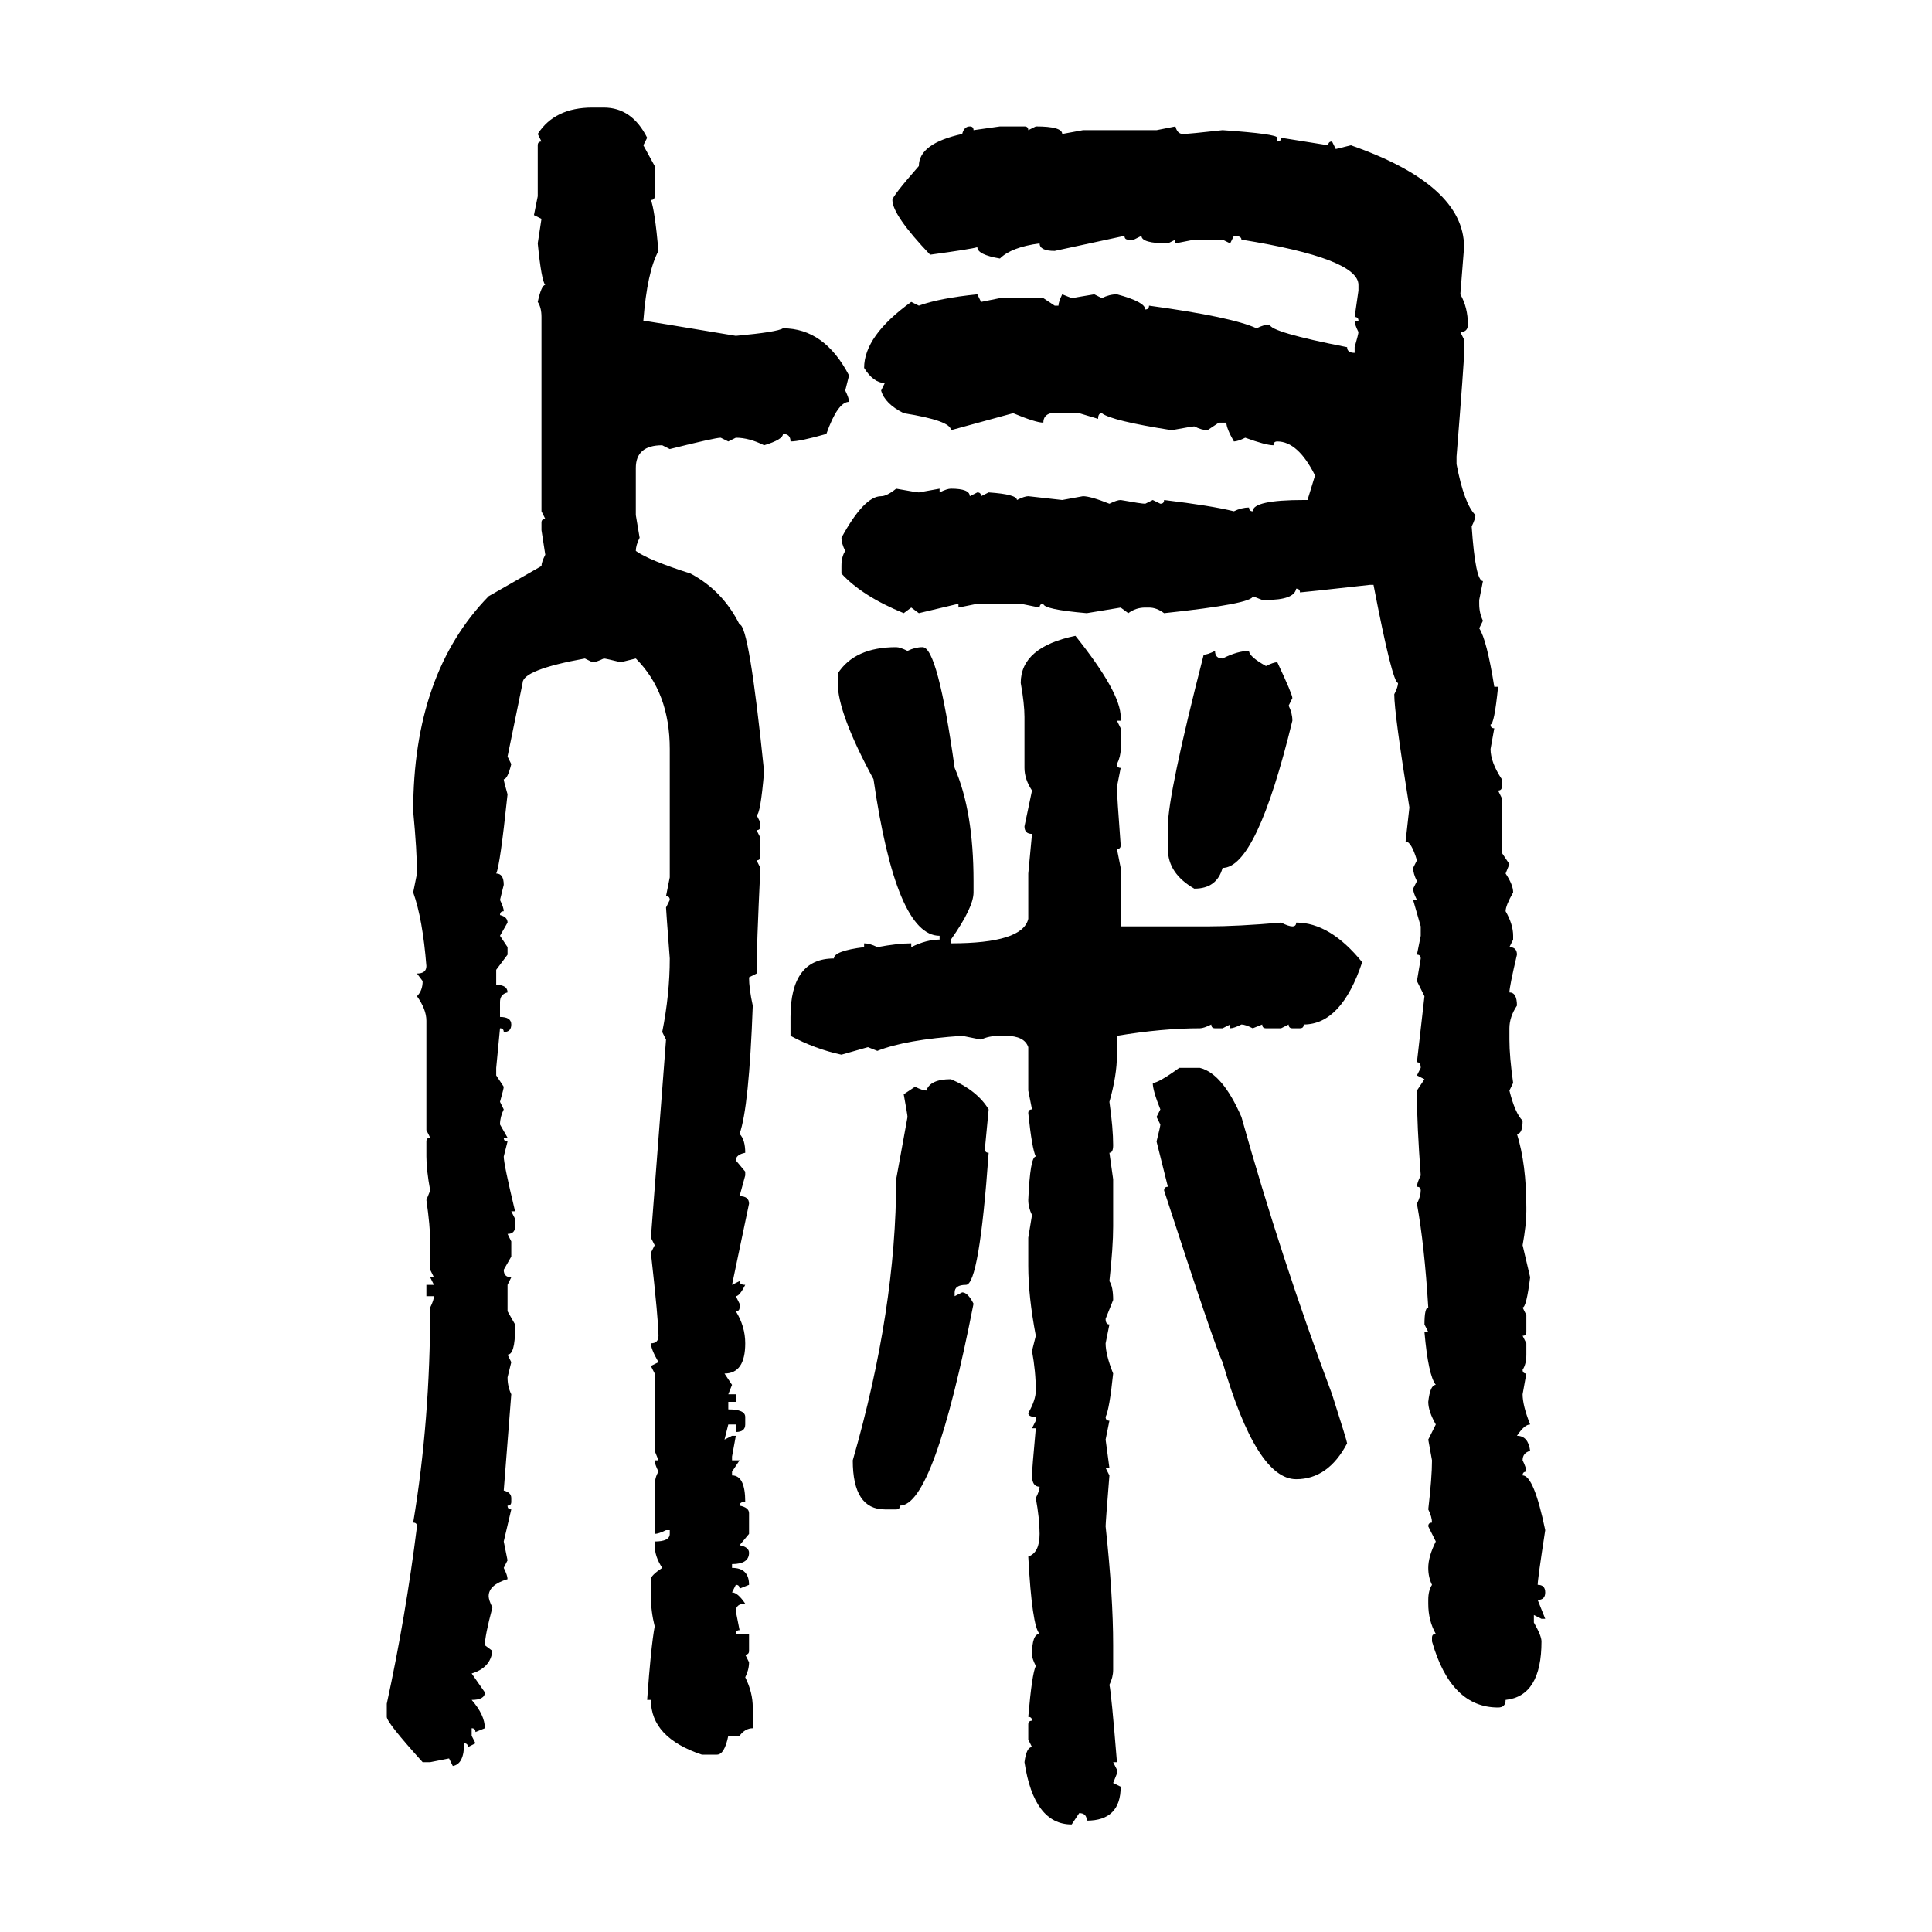 <svg xmlns="http://www.w3.org/2000/svg" xmlns:xlink="http://www.w3.org/1999/xlink" width="300" height="300"><path d="M91.99 16.70L91.99 16.70L93.75 16.70Q98.14 16.70 100.49 21.39L100.49 21.39L99.90 22.56L101.66 25.78L101.66 30.47Q101.66 31.05 101.07 31.05L101.07 31.05Q101.66 32.52 102.25 38.96L102.25 38.96Q100.49 42.19 99.90 49.80L99.90 49.80Q100.20 49.80 114.26 52.15L114.26 52.15Q120.70 51.56 121.58 50.98L121.58 50.98Q128.03 50.98 131.84 58.30L131.84 58.30L131.25 60.64Q131.84 61.82 131.84 62.40L131.84 62.40Q130.08 62.40 128.32 67.38L128.32 67.38Q124.22 68.55 122.75 68.55L122.75 68.55Q122.75 67.38 121.58 67.38L121.58 67.38Q121.58 68.26 118.65 69.14L118.65 69.14Q116.31 67.97 114.26 67.97L114.26 67.97L113.09 68.55L111.91 67.97Q111.04 67.97 104.00 69.73L104.00 69.73L102.83 69.14Q98.73 69.14 98.73 72.66L98.73 72.66L98.73 79.98L99.32 83.50Q98.73 84.67 98.73 85.55L98.73 85.55Q100.78 87.01 107.23 89.06L107.23 89.06Q112.21 91.70 114.84 96.97L114.84 96.97Q116.31 96.97 118.65 119.82L118.65 119.82Q118.07 126.56 117.48 126.56L117.48 126.56L118.07 127.73L118.07 128.32Q118.07 128.91 117.48 128.91L117.48 128.91L118.07 130.08L118.07 133.01Q118.07 133.59 117.48 133.59L117.48 133.59L118.07 134.77Q117.48 147.07 117.48 151.17L117.48 151.17L116.31 151.76Q116.31 153.52 116.89 156.15L116.89 156.15Q116.31 171.97 114.84 176.07L114.84 176.07Q115.72 176.95 115.72 179.00L115.72 179.00Q114.26 179.30 114.26 180.18L114.26 180.18L115.72 181.93L115.72 182.52L114.84 185.74Q116.31 185.74 116.31 186.91L116.31 186.91L113.67 199.51L114.84 198.93Q114.84 199.51 115.72 199.51L115.72 199.51Q114.84 201.27 114.26 201.27L114.26 201.27L114.84 202.44L114.84 203.03Q114.84 203.61 114.26 203.61L114.26 203.61Q115.72 205.96 115.72 208.59L115.72 208.59Q115.72 213.28 112.50 213.28L112.50 213.28L113.67 215.04L113.09 216.50L114.26 216.50L114.26 217.68L113.09 217.68L113.09 218.85Q115.72 218.85 115.72 220.02L115.72 220.02L115.72 221.19Q115.72 222.36 114.26 222.36L114.26 222.36L114.26 221.19L113.09 221.19L112.50 223.54L113.67 222.95L114.26 222.95L113.67 226.17L113.67 226.76L114.84 226.76L113.67 228.52L113.67 229.10Q115.72 229.10 115.72 233.20L115.72 233.20Q114.84 233.20 114.84 233.79L114.84 233.79Q116.31 234.08 116.31 234.96L116.31 234.96L116.31 238.18L114.84 239.94Q116.31 240.23 116.31 241.11L116.31 241.11Q116.31 242.87 113.67 242.87L113.67 242.87L113.67 243.46Q116.31 243.46 116.31 246.09L116.31 246.09L114.84 246.68Q114.84 246.09 114.26 246.09L114.26 246.09L113.67 247.27Q114.55 247.27 115.72 249.02L115.72 249.02Q114.26 249.02 114.26 250.20L114.26 250.20L114.84 253.13Q114.26 253.13 114.26 253.71L114.26 253.71L116.31 253.71L116.31 256.35Q116.31 256.93 115.72 256.93L115.72 256.93L116.31 258.11Q116.31 259.28 115.72 260.45L115.72 260.45Q116.89 262.79 116.89 265.14L116.89 265.14L116.89 268.36Q115.72 268.36 114.84 269.53L114.84 269.53L113.09 269.53Q112.50 272.46 111.33 272.46L111.33 272.46L108.98 272.46Q101.07 269.82 101.07 263.96L101.07 263.96L100.49 263.96Q101.07 255.76 101.66 252.54L101.66 252.54Q101.07 250.20 101.07 247.85L101.07 247.85L101.07 245.21Q101.07 244.63 102.83 243.46L102.83 243.46Q101.66 241.70 101.66 239.94L101.66 239.94L101.66 239.36Q104.00 239.36 104.00 238.18L104.00 238.18L104.00 237.60L103.42 237.60Q102.25 238.18 101.66 238.18L101.66 238.18L101.66 230.86Q101.66 229.39 102.25 228.52L102.25 228.52Q101.66 227.34 101.66 226.76L101.66 226.76L102.25 226.76L101.66 225.29L101.66 213.28L101.07 212.11L102.25 211.52Q101.07 209.47 101.07 208.59L101.07 208.59Q102.25 208.59 102.25 207.42L102.25 207.42Q102.25 205.08 101.07 194.53L101.07 194.53L101.66 193.36L101.07 192.19L103.42 161.43L102.83 160.25Q104.00 154.39 104.00 148.83L104.00 148.83Q103.42 141.21 103.42 140.92L103.42 140.92L104.00 139.75Q104.00 139.16 103.42 139.16L103.42 139.16L104.00 136.23L104.00 116.31Q104.00 107.52 98.73 102.25L98.73 102.25L96.39 102.83Q94.04 102.25 93.75 102.25L93.75 102.25Q92.58 102.83 91.99 102.83L91.99 102.83L90.82 102.25Q81.15 104.00 81.15 106.05L81.15 106.05L78.81 117.48L79.39 118.65Q78.81 121.00 78.22 121.00L78.22 121.00Q78.22 121.29 78.81 123.34L78.81 123.34Q77.64 134.47 77.05 135.64L77.05 135.64Q78.22 135.64 78.22 137.40L78.22 137.40L77.64 139.75Q78.22 140.92 78.22 141.50L78.22 141.50Q77.64 141.50 77.64 142.09L77.64 142.09Q78.81 142.38 78.81 143.26L78.81 143.26L77.64 145.31L78.81 147.07L78.81 148.24L77.05 150.59L77.05 152.93Q78.81 152.93 78.81 154.10L78.81 154.10Q77.64 154.39 77.64 155.57L77.64 155.57L77.64 157.91Q79.39 157.91 79.39 159.08L79.39 159.08Q79.39 160.25 78.22 160.25L78.22 160.25Q78.22 159.67 77.64 159.67L77.64 159.67L77.05 165.82L77.05 166.99L78.22 168.75Q78.22 169.04 77.64 171.09L77.64 171.09L78.22 172.27Q77.64 173.44 77.64 174.61L77.64 174.61L78.81 176.66L78.22 176.66Q78.22 177.25 78.81 177.25L78.81 177.25L78.22 179.59Q78.22 180.76 79.98 188.09L79.98 188.09L79.39 188.09L79.98 189.26L79.98 190.43Q79.98 191.60 78.81 191.60L78.81 191.60L79.39 192.77L79.39 195.12L78.22 197.17Q78.22 198.34 79.39 198.34L79.39 198.34L78.81 199.51L78.81 203.61L79.98 205.66L79.98 206.25Q79.98 210.35 78.81 210.35L78.81 210.35L79.39 211.52L78.81 213.87Q78.81 215.33 79.39 216.50L79.39 216.50L78.22 231.45Q79.39 231.74 79.39 232.62L79.39 232.62L79.39 233.20Q79.39 233.79 78.81 233.79L78.81 233.79Q78.81 234.38 79.39 234.38L79.39 234.38L78.22 239.36L78.81 242.29L78.22 243.46Q78.81 244.63 78.81 245.21L78.81 245.21Q75.88 246.09 75.88 247.85L75.88 247.85Q75.88 248.44 76.46 249.61L76.46 249.61Q75.29 254.00 75.29 255.47L75.29 255.47L76.46 256.35Q76.17 258.98 73.24 259.86L73.24 259.86L75.29 262.79Q75.29 263.96 73.24 263.96L73.24 263.96Q75.29 266.31 75.29 268.36L75.29 268.36L73.83 268.95Q73.83 268.36 73.24 268.36L73.24 268.36L73.24 269.53L73.83 270.70L72.66 271.29Q72.66 270.70 72.07 270.70L72.07 270.70Q72.07 273.93 70.31 274.22L70.31 274.22L69.73 273.05L66.80 273.63L65.63 273.63Q60.06 267.48 60.06 266.60L60.06 266.60L60.06 264.55Q62.99 251.07 64.75 237.01L64.75 237.01Q64.75 236.43 64.16 236.43L64.16 236.43Q66.80 220.61 66.80 203.03L66.80 203.03Q67.38 201.86 67.38 201.27L67.38 201.27L66.21 201.27L66.21 199.51L67.38 199.51L66.80 198.34L67.38 198.34L66.80 197.17L66.80 192.77Q66.80 190.43 66.21 186.33L66.21 186.33L66.80 184.86Q66.21 181.64 66.21 179.59L66.21 179.59L66.21 177.25Q66.21 176.66 66.80 176.66L66.80 176.66L66.21 175.49L66.21 158.50Q66.21 156.74 64.75 154.69L64.75 154.69Q65.63 153.81 65.63 152.34L65.63 152.34L64.75 151.17Q66.21 151.17 66.21 150L66.21 150Q65.63 142.68 64.16 138.57L64.16 138.57L64.75 135.64Q64.75 132.13 64.16 125.98L64.16 125.98Q64.16 104.59 75.88 92.58L75.88 92.58L84.08 87.89Q84.08 87.30 84.67 86.13L84.67 86.13L84.08 82.32L84.08 81.15Q84.08 80.57 84.67 80.57L84.67 80.57L84.08 79.39L84.08 49.22Q84.08 47.75 83.50 46.88L83.50 46.88Q84.08 44.24 84.67 44.24L84.67 44.24Q84.08 43.65 83.50 37.79L83.50 37.79L84.08 33.98L82.91 33.40L83.50 30.47L83.50 22.56Q83.50 21.97 84.08 21.97L84.08 21.97L83.50 20.80Q86.13 16.70 91.99 16.70ZM150.59 19.63L150.59 19.63Q151.17 19.63 151.17 20.21L151.17 20.21L155.27 19.63L159.08 19.63Q159.67 19.63 159.67 20.21L159.67 20.21L160.84 19.63Q164.94 19.63 164.94 20.80L164.94 20.80L168.16 20.21L179.59 20.21L182.52 19.63Q182.81 20.80 183.69 20.80L183.69 20.80Q184.57 20.80 189.84 20.21L189.84 20.21Q198.34 20.80 198.34 21.39L198.34 21.39L198.34 21.97Q198.93 21.97 198.93 21.39L198.93 21.39L206.25 22.56Q206.25 21.97 206.84 21.97L206.84 21.97L207.42 23.14L209.77 22.56Q227.34 28.71 227.34 38.38L227.34 38.38L226.76 45.70Q227.93 47.75 227.93 50.39L227.93 50.39Q227.93 51.56 226.76 51.56L226.76 51.56L227.34 52.73L227.34 54.79Q227.34 56.25 226.17 70.90L226.17 70.90L226.17 72.07Q227.34 78.22 229.10 79.98L229.10 79.98Q229.10 80.57 228.52 81.74L228.52 81.74Q229.10 90.23 230.27 90.23L230.27 90.23L229.69 93.16L229.69 93.75Q229.69 95.21 230.27 96.39L230.27 96.39L229.69 97.56Q230.86 99.32 232.03 106.64L232.03 106.64L232.62 106.64Q232.03 112.50 231.45 112.50L231.45 112.50Q231.45 113.09 232.03 113.09L232.03 113.09L231.45 116.31Q231.45 118.36 233.20 121.00L233.20 121.00L233.20 122.17Q233.20 122.75 232.62 122.75L232.62 122.75L233.20 123.93L233.20 132.42L234.38 134.18L233.79 135.64Q234.96 137.40 234.96 138.57L234.96 138.57Q233.79 140.63 233.79 141.50L233.79 141.50Q234.96 143.55 234.96 145.31L234.96 145.31L234.96 145.90L234.38 147.07Q235.55 147.07 235.55 148.24L235.55 148.24Q234.38 153.22 234.38 154.10L234.38 154.10Q235.55 154.10 235.55 156.15L235.55 156.15Q234.38 157.91 234.38 159.67L234.38 159.67L234.38 161.43Q234.38 164.06 234.96 168.16L234.96 168.16L234.38 169.34Q235.25 172.85 236.43 174.02L236.43 174.02Q236.43 176.07 235.55 176.07L235.55 176.07Q237.01 180.76 237.01 187.50L237.01 187.50L237.01 188.09Q237.01 190.14 236.43 193.36L236.43 193.36L237.60 198.34Q237.01 203.03 236.43 203.03L236.43 203.03L237.01 204.20L237.01 206.84Q237.01 207.42 236.43 207.42L236.43 207.42L237.01 208.59L237.01 210.35Q237.01 211.82 236.43 212.70L236.43 212.70Q236.43 213.28 237.01 213.28L237.01 213.28L236.43 216.50Q236.43 218.26 237.60 221.19L237.60 221.19Q236.72 221.19 235.55 222.95L235.55 222.95Q237.30 222.95 237.60 225.29L237.60 225.29Q236.43 225.59 236.43 226.76L236.43 226.76Q237.01 227.93 237.01 228.52L237.01 228.52Q236.43 228.52 236.43 229.10L236.43 229.10Q238.18 229.10 239.94 237.60L239.94 237.60Q238.77 245.21 238.77 246.09L238.77 246.09Q239.94 246.09 239.94 247.27L239.94 247.27Q239.94 248.44 238.77 248.44L238.77 248.44L239.94 251.37L239.36 251.37L238.18 250.78L238.18 251.95Q239.36 254.00 239.36 254.88L239.36 254.88Q239.36 263.38 233.79 263.96L233.79 263.96Q233.79 265.14 232.62 265.14L232.62 265.14Q225.29 265.14 222.36 254.88L222.36 254.88L222.36 254.30Q222.36 253.71 222.95 253.71L222.95 253.71Q221.78 251.66 221.78 249.02L221.78 249.02L221.78 248.44Q221.78 246.97 222.36 246.09L222.36 246.09Q221.78 244.92 221.78 243.46L221.78 243.46Q221.78 241.70 222.95 239.36L222.95 239.36L221.78 237.01Q221.78 236.43 222.36 236.43L222.36 236.43Q222.36 235.55 221.78 234.38L221.78 234.38Q222.36 229.39 222.36 226.76L222.36 226.76L221.78 223.54L222.95 221.19Q221.78 219.14 221.78 217.68L221.78 217.68Q222.07 215.04 222.95 215.04L222.95 215.04Q221.78 213.57 221.19 206.84L221.19 206.84L221.78 206.84L221.19 205.66Q221.19 203.03 221.78 203.03L221.78 203.03Q221.19 193.36 220.02 186.91L220.02 186.91Q220.61 185.74 220.61 184.86L220.61 184.86Q220.61 184.28 220.02 184.28L220.02 184.28Q220.02 183.69 220.61 182.52L220.61 182.52Q220.02 174.61 220.02 169.92L220.02 169.92L220.02 169.34L221.19 167.58L220.02 166.99L220.61 165.82Q220.61 164.94 220.02 164.94L220.02 164.94L221.19 154.69L220.02 152.34L220.61 148.83Q220.61 148.24 220.02 148.24L220.02 148.24L220.61 145.31L220.61 143.85L219.43 139.75L220.02 139.75Q219.43 138.57 219.43 137.99L219.43 137.99L220.02 136.82Q219.43 135.64 219.43 134.77L219.43 134.77L220.02 133.59Q219.14 130.66 218.26 130.66L218.26 130.66L218.85 125.39Q216.50 110.74 216.50 107.81L216.50 107.81Q217.09 106.64 217.09 106.05L217.09 106.05Q216.21 106.05 213.28 90.82L213.28 90.82L212.70 90.82Q202.15 91.99 201.86 91.99L201.86 91.99Q201.86 91.41 201.27 91.41L201.27 91.41Q200.98 93.16 196.58 93.16L196.58 93.16L196.00 93.16L194.53 92.58Q194.53 93.75 180.76 95.21L180.76 95.21Q179.59 94.34 178.42 94.34L178.42 94.34L177.83 94.34Q176.37 94.34 175.20 95.21L175.20 95.21L174.02 94.34L168.75 95.21Q162.01 94.63 162.01 93.75L162.01 93.75Q161.43 93.75 161.43 94.34L161.43 94.34L158.50 93.75L151.76 93.75L148.83 94.34L148.83 93.75L142.68 95.21L141.50 94.34L140.33 95.21Q133.89 92.58 130.66 89.06L130.66 89.06L130.66 87.89Q130.66 86.43 131.25 85.55L131.25 85.55Q130.66 84.38 130.66 83.50L130.66 83.50Q134.18 77.05 136.82 77.05L136.82 77.05Q137.70 77.05 139.16 75.88L139.16 75.88Q142.38 76.46 142.68 76.46L142.68 76.46L145.90 75.88L145.90 76.46Q147.07 75.88 147.66 75.88L147.66 75.88Q150.59 75.88 150.59 77.05L150.59 77.05L151.76 76.46Q152.34 76.46 152.34 77.05L152.34 77.05L153.52 76.46Q157.91 76.76 157.91 77.64L157.91 77.64Q159.08 77.05 159.67 77.05L159.67 77.05L164.94 77.64L168.16 77.05Q169.34 77.05 172.27 78.22L172.27 78.22Q173.44 77.64 174.02 77.64L174.02 77.64Q177.25 78.22 177.83 78.22L177.83 78.22L179.00 77.64L180.18 78.22Q180.76 78.22 180.76 77.64L180.76 77.64Q188.09 78.52 191.60 79.39L191.60 79.39Q192.77 78.81 193.95 78.81L193.95 78.81Q193.95 79.39 194.53 79.39L194.53 79.39Q194.53 77.64 202.44 77.64L202.44 77.64L203.03 77.64L204.20 73.83Q201.56 68.55 198.34 68.55L198.34 68.55Q197.75 68.55 197.75 69.14L197.75 69.14Q196.58 69.14 193.36 67.97L193.36 67.97Q192.19 68.55 191.60 68.55L191.60 68.55Q190.43 66.50 190.43 65.63L190.43 65.63L189.26 65.63L187.50 66.80Q186.62 66.80 185.45 66.21L185.45 66.21Q185.16 66.21 181.93 66.80L181.93 66.80Q172.56 65.33 171.09 64.16L171.09 64.16Q170.51 64.16 170.51 65.04L170.51 65.04L167.58 64.16L163.18 64.16Q162.01 64.45 162.01 65.63L162.01 65.63Q160.84 65.63 157.32 64.16L157.32 64.16L147.66 66.80Q147.66 65.33 140.33 64.16L140.33 64.16Q137.40 62.70 136.82 60.64L136.82 60.64L137.40 59.47Q135.64 59.47 134.18 57.13L134.18 57.13Q134.18 52.15 141.50 46.88L141.50 46.88L142.68 47.46Q145.90 46.29 151.76 45.70L151.76 45.70L152.34 46.88L155.27 46.29L162.01 46.29L163.77 47.46L164.36 47.46Q164.36 46.88 164.94 45.70L164.94 45.70L166.41 46.29L169.92 45.70L171.09 46.29Q172.27 45.70 173.44 45.70L173.44 45.70Q177.83 46.88 177.83 48.05L177.83 48.05Q178.42 48.05 178.42 47.46L178.42 47.46Q191.31 49.22 195.12 50.98L195.12 50.98Q196.29 50.39 197.17 50.39L197.17 50.39Q197.17 51.56 209.18 53.91L209.18 53.91Q209.18 54.79 210.35 54.79L210.35 54.79L210.35 53.91Q210.94 51.86 210.94 51.56L210.94 51.56Q210.35 50.39 210.35 49.80L210.35 49.80L210.94 49.80Q210.94 49.22 210.35 49.22L210.35 49.22L210.94 45.12L210.94 44.24Q210.94 40.14 192.77 37.21L192.77 37.21Q192.77 36.62 191.60 36.62L191.60 36.62L191.02 37.79L189.84 37.21L185.45 37.21L182.52 37.79L182.52 37.21L181.35 37.79Q177.25 37.79 177.25 36.62L177.25 36.62L176.07 37.21L175.20 37.21Q174.61 37.21 174.61 36.62L174.61 36.62L163.77 38.96Q161.43 38.96 161.43 37.79L161.43 37.79Q157.03 38.38 155.27 40.14L155.27 40.14Q151.76 39.55 151.76 38.38L151.76 38.38Q150.88 38.67 144.43 39.55L144.43 39.55Q138.57 33.40 138.57 31.05L138.57 31.05Q138.57 30.47 142.68 25.78L142.68 25.78Q142.68 22.27 149.41 20.80L149.41 20.80Q149.71 19.63 150.59 19.63ZM166.99 98.73L166.99 98.73Q174.02 107.52 174.02 111.33L174.02 111.33L174.02 111.91L173.44 111.91L174.02 113.09L174.02 116.31Q174.02 117.48 173.44 118.65L173.44 118.65Q173.44 119.24 174.02 119.24L174.02 119.24L173.44 122.17Q173.44 123.63 174.02 131.25L174.02 131.25Q174.02 131.84 173.44 131.84L173.44 131.84L174.02 134.77L174.02 143.85L187.50 143.85Q192.19 143.85 198.93 143.26L198.93 143.26Q200.10 143.85 200.68 143.85L200.68 143.85Q201.27 143.85 201.27 143.26L201.27 143.26Q206.54 143.26 211.52 149.41L211.52 149.41Q208.30 159.08 202.44 159.08L202.44 159.08Q202.44 159.67 201.86 159.67L201.86 159.67L200.68 159.67Q200.10 159.67 200.10 159.08L200.10 159.08L198.93 159.67L196.58 159.67Q196.00 159.67 196.00 159.08L196.00 159.08L194.53 159.67Q193.36 159.08 192.77 159.08L192.77 159.08Q191.60 159.67 191.02 159.67L191.02 159.67L191.02 159.08L189.84 159.67L188.67 159.67Q188.09 159.67 188.09 159.08L188.09 159.08Q186.91 159.67 186.33 159.67L186.33 159.67Q180.47 159.67 173.44 160.84L173.44 160.84L173.44 163.77Q173.44 166.99 172.27 171.09L172.27 171.09Q172.85 175.20 172.85 177.83L172.85 177.83Q172.85 179.00 172.27 179.00L172.27 179.00L172.85 183.11L172.85 190.43Q172.85 193.65 172.27 198.93L172.27 198.93Q172.85 199.80 172.85 201.86L172.85 201.86L171.68 204.79Q171.68 205.66 172.27 205.66L172.27 205.66L171.68 208.59Q171.68 210.35 172.85 213.28L172.85 213.28Q172.27 218.85 171.68 220.02L171.68 220.02Q171.68 220.61 172.27 220.61L172.27 220.61L171.68 223.54L172.27 227.93L171.68 227.93L172.27 229.10Q171.68 236.43 171.68 237.01L171.68 237.01Q172.85 247.85 172.85 255.47L172.85 255.47L172.85 259.28Q172.85 260.45 172.27 261.62L172.27 261.62Q172.56 262.79 173.44 273.63L173.44 273.63L172.85 273.63L173.44 274.80L173.44 275.39L172.85 276.86L174.02 277.44Q174.02 282.71 168.75 282.71L168.75 282.71Q168.75 281.54 167.58 281.54L167.58 281.54L166.41 283.30Q160.55 283.30 159.08 273.63L159.08 273.63Q159.38 271.29 160.25 271.29L160.25 271.29L159.67 270.12L159.67 267.77Q159.67 267.19 160.25 267.19L160.25 267.19Q160.25 266.60 159.67 266.60L159.67 266.60Q160.25 259.86 160.84 258.69L160.84 258.69Q160.25 257.52 160.25 256.93L160.25 256.93Q160.25 253.71 161.43 253.71L161.43 253.71Q160.25 252.54 159.67 241.70L159.67 241.70Q161.43 241.11 161.43 238.18L161.43 238.18Q161.43 235.84 160.84 232.62L160.84 232.62Q161.43 231.45 161.43 230.86L161.43 230.86Q160.25 230.86 160.25 229.10L160.25 229.10Q160.25 228.22 160.84 221.78L160.84 221.78L160.25 221.78L160.84 220.61L160.84 220.02Q159.67 220.02 159.67 219.43L159.67 219.43Q160.84 217.38 160.84 215.92L160.84 215.92Q160.84 212.99 160.25 209.77L160.25 209.77L160.84 207.42Q159.67 201.27 159.67 196.58L159.67 196.58L159.67 192.19L160.25 188.67Q159.67 187.50 159.67 186.33L159.67 186.33Q159.96 179.59 160.84 179.59L160.84 179.59Q160.25 178.42 159.67 172.85L159.67 172.85Q159.67 172.27 160.25 172.27L160.25 172.27L159.67 169.34L159.67 162.60Q159.08 160.84 156.15 160.84L156.15 160.84L155.27 160.84Q153.52 160.84 152.34 161.43L152.34 161.43L149.41 160.84Q140.63 161.43 136.23 163.18L136.23 163.18L134.77 162.60L130.66 163.77Q126.56 162.89 122.75 160.84L122.75 160.84L122.75 157.91Q122.75 148.83 129.49 148.83L129.49 148.83Q129.49 147.66 134.18 147.07L134.18 147.07L134.18 146.48Q135.06 146.48 136.23 147.07L136.23 147.07Q139.45 146.48 141.50 146.48L141.50 146.48L141.50 147.07Q143.85 145.90 145.90 145.90L145.90 145.90L145.90 145.31Q139.16 145.31 135.64 121.00L135.64 121.00Q130.08 110.74 130.08 106.05L130.08 106.05L130.08 104.59Q132.71 100.49 139.16 100.49L139.16 100.49Q139.75 100.49 140.92 101.07L140.92 101.07Q142.09 100.49 143.26 100.49L143.26 100.49Q145.61 100.49 148.24 119.24L148.24 119.24Q151.17 125.98 151.17 136.82L151.17 136.82L151.17 138.57Q151.17 140.92 147.66 145.90L147.66 145.90L147.66 146.48Q158.79 146.48 159.67 142.68L159.67 142.68L159.67 135.64L160.25 129.49Q159.08 129.49 159.08 128.32L159.08 128.32L160.25 122.75Q159.08 121.00 159.08 119.24L159.08 119.24L159.08 111.33Q159.08 109.28 158.50 106.05L158.50 106.05Q158.50 100.49 166.99 98.73ZM188.67 101.07L188.67 101.07Q188.67 102.25 189.84 102.25L189.84 102.25Q192.19 101.07 193.95 101.07L193.95 101.07Q193.95 101.95 196.58 103.42L196.58 103.42Q197.75 102.83 198.34 102.83L198.34 102.83Q200.68 107.81 200.68 108.40L200.68 108.40L200.10 109.57Q200.68 110.74 200.68 111.91L200.68 111.91Q195.12 134.77 189.84 134.77L189.84 134.77Q188.96 137.99 185.45 137.99L185.45 137.99Q181.35 135.64 181.35 131.84L181.35 131.84L181.35 128.32Q181.35 123.34 186.91 101.66L186.91 101.66Q187.50 101.66 188.67 101.07ZM183.11 165.82L183.11 165.82L186.33 165.82Q189.84 166.70 192.77 173.44L192.77 173.44Q198.93 195.41 206.84 216.50L206.84 216.50Q209.18 223.83 209.18 224.12L209.18 224.12Q206.25 229.69 201.27 229.69L201.27 229.69Q195.12 229.69 189.84 211.52L189.84 211.52Q188.67 209.18 180.76 184.86L180.76 184.86Q180.76 184.28 181.35 184.28L181.35 184.28L179.59 177.25Q180.18 174.90 180.18 174.61L180.18 174.61L179.59 173.44L180.18 172.27Q179.00 169.34 179.00 168.16L179.00 168.16Q179.88 168.16 183.11 165.82ZM147.66 167.58L147.66 167.58Q151.76 169.34 153.52 172.27L153.52 172.27L152.93 178.42Q152.93 179.00 153.52 179.00L153.52 179.00Q152.05 199.51 150 199.51L150 199.51Q148.24 199.51 148.24 200.68L148.24 200.68L148.24 201.27L149.41 200.68Q150.29 200.68 151.17 202.44L151.17 202.44Q145.02 233.79 139.75 233.79L139.75 233.79Q139.75 234.38 139.16 234.38L139.16 234.38L137.40 234.38Q132.42 234.38 132.42 226.76L132.42 226.76Q139.16 203.32 139.16 183.11L139.16 183.11L140.92 173.44Q140.92 173.14 140.33 169.92L140.33 169.92L142.09 168.75Q143.26 169.34 143.85 169.34L143.85 169.34Q144.43 167.58 147.66 167.58Z"/></svg>